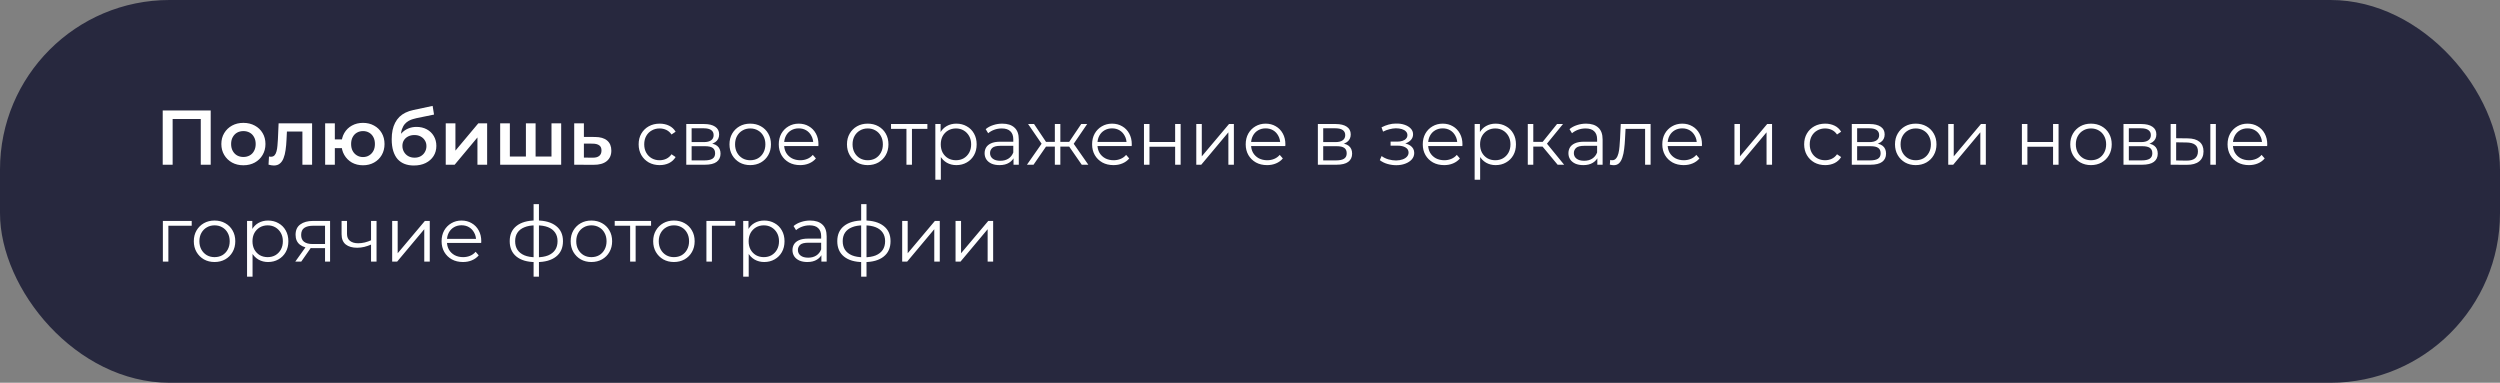 <?xml version="1.0" encoding="UTF-8"?> <svg xmlns="http://www.w3.org/2000/svg" width="516" height="79" viewBox="0 0 516 79" fill="none"><rect x="0" y="0" width="516" height="79" fill="#808080" stroke="none"/> <rect width="516" height="79" rx="35" fill="#27283E"></rect> <path d="M33.584 34V22.8H43.488V34H41.44V24.048L41.92 24.56H35.152L35.632 24.048V34H33.584ZM50.23 34.112C49.355 34.112 48.577 33.925 47.894 33.552C47.212 33.168 46.673 32.645 46.278 31.984C45.883 31.323 45.686 30.571 45.686 29.728C45.686 28.875 45.883 28.123 46.278 27.472C46.673 26.811 47.212 26.293 47.894 25.92C48.577 25.547 49.355 25.36 50.23 25.36C51.115 25.36 51.9 25.547 52.582 25.92C53.276 26.293 53.814 26.805 54.198 27.456C54.593 28.107 54.79 28.864 54.79 29.728C54.79 30.571 54.593 31.323 54.198 31.984C53.814 32.645 53.276 33.168 52.582 33.552C51.9 33.925 51.115 34.112 50.23 34.112ZM50.23 32.4C50.721 32.4 51.158 32.293 51.542 32.08C51.926 31.867 52.225 31.557 52.438 31.152C52.662 30.747 52.774 30.272 52.774 29.728C52.774 29.173 52.662 28.699 52.438 28.304C52.225 27.899 51.926 27.589 51.542 27.376C51.158 27.163 50.726 27.056 50.246 27.056C49.755 27.056 49.318 27.163 48.934 27.376C48.561 27.589 48.262 27.899 48.038 28.304C47.814 28.699 47.702 29.173 47.702 29.728C47.702 30.272 47.814 30.747 48.038 31.152C48.262 31.557 48.561 31.867 48.934 32.08C49.318 32.293 49.75 32.4 50.23 32.4ZM55.424 33.984L55.52 32.304C55.595 32.315 55.664 32.325 55.728 32.336C55.792 32.347 55.851 32.352 55.904 32.352C56.235 32.352 56.491 32.251 56.672 32.048C56.853 31.845 56.987 31.573 57.072 31.232C57.168 30.88 57.232 30.491 57.264 30.064C57.307 29.627 57.339 29.189 57.36 28.752L57.504 25.456H64.416V34H62.416V26.608L62.88 27.152H58.816L59.248 26.592L59.136 28.848C59.104 29.605 59.04 30.309 58.944 30.96C58.859 31.6 58.72 32.16 58.528 32.64C58.347 33.12 58.091 33.493 57.76 33.76C57.44 34.027 57.029 34.16 56.528 34.16C56.368 34.16 56.192 34.144 56 34.112C55.819 34.08 55.627 34.037 55.424 33.984ZM67.11 34V25.456H69.11V28.768H71.654V30.576H69.11V34H67.11ZM74.918 34.112C74.064 34.112 73.302 33.925 72.63 33.552C71.968 33.168 71.446 32.645 71.062 31.984C70.678 31.323 70.486 30.571 70.486 29.728C70.486 28.875 70.678 28.117 71.062 27.456C71.446 26.795 71.968 26.283 72.63 25.92C73.302 25.547 74.064 25.36 74.918 25.36C75.782 25.36 76.544 25.547 77.206 25.92C77.878 26.283 78.406 26.795 78.79 27.456C79.174 28.117 79.366 28.875 79.366 29.728C79.366 30.571 79.174 31.328 78.79 32C78.406 32.661 77.878 33.179 77.206 33.552C76.544 33.925 75.782 34.112 74.918 34.112ZM74.918 32.416C75.398 32.416 75.819 32.304 76.182 32.08C76.555 31.856 76.848 31.547 77.062 31.152C77.275 30.757 77.382 30.283 77.382 29.728C77.382 29.173 77.275 28.699 77.062 28.304C76.848 27.899 76.555 27.589 76.182 27.376C75.819 27.163 75.403 27.056 74.934 27.056C74.464 27.056 74.043 27.163 73.67 27.376C73.296 27.589 73.003 27.899 72.79 28.304C72.576 28.699 72.47 29.173 72.47 29.728C72.47 30.283 72.576 30.757 72.79 31.152C73.003 31.547 73.296 31.856 73.67 32.08C74.043 32.304 74.459 32.416 74.918 32.416ZM85.408 34.16C84.704 34.16 84.075 34.053 83.52 33.84C82.966 33.627 82.486 33.301 82.08 32.864C81.686 32.416 81.382 31.851 81.168 31.168C80.955 30.485 80.848 29.675 80.848 28.736C80.848 28.053 80.907 27.429 81.024 26.864C81.142 26.299 81.318 25.792 81.552 25.344C81.787 24.885 82.08 24.48 82.432 24.128C82.795 23.776 83.216 23.483 83.696 23.248C84.176 23.013 84.72 22.832 85.328 22.704L89.296 21.856L89.584 23.648L85.984 24.384C85.782 24.427 85.536 24.491 85.248 24.576C84.971 24.651 84.683 24.768 84.384 24.928C84.096 25.077 83.824 25.296 83.568 25.584C83.323 25.861 83.12 26.224 82.96 26.672C82.811 27.109 82.736 27.659 82.736 28.32C82.736 28.523 82.742 28.677 82.752 28.784C82.774 28.88 82.79 28.987 82.8 29.104C82.822 29.211 82.832 29.371 82.832 29.584L82.08 28.8C82.294 28.256 82.587 27.792 82.96 27.408C83.344 27.013 83.787 26.715 84.288 26.512C84.8 26.299 85.355 26.192 85.952 26.192C86.752 26.192 87.462 26.357 88.08 26.688C88.699 27.019 89.184 27.483 89.536 28.08C89.888 28.677 90.064 29.355 90.064 30.112C90.064 30.901 89.872 31.6 89.488 32.208C89.104 32.816 88.56 33.296 87.856 33.648C87.163 33.989 86.347 34.16 85.408 34.16ZM85.568 32.544C86.048 32.544 86.47 32.443 86.832 32.24C87.206 32.027 87.494 31.739 87.696 31.376C87.91 31.013 88.016 30.608 88.016 30.16C88.016 29.712 87.91 29.323 87.696 28.992C87.494 28.651 87.206 28.379 86.832 28.176C86.47 27.973 86.038 27.872 85.536 27.872C85.056 27.872 84.624 27.968 84.24 28.16C83.867 28.352 83.574 28.619 83.36 28.96C83.158 29.291 83.056 29.675 83.056 30.112C83.056 30.56 83.163 30.971 83.376 31.344C83.59 31.717 83.883 32.011 84.256 32.224C84.64 32.437 85.078 32.544 85.568 32.544ZM92 34V25.456H94V31.088L98.72 25.456H100.544V34H98.544V28.368L93.84 34H92ZM108.979 32.304L108.547 32.784V25.456H110.547V32.784L110.067 32.304H114.291L113.827 32.784V25.456H115.827V34H103.235V25.456H105.235V32.784L104.771 32.304H108.979ZM122.804 28.272C123.903 28.272 124.74 28.517 125.316 29.008C125.892 29.499 126.18 30.192 126.18 31.088C126.18 32.016 125.86 32.741 125.22 33.264C124.58 33.776 123.679 34.027 122.516 34.016L118.516 34V25.456H120.516V28.256L122.804 28.272ZM122.34 32.544C122.927 32.555 123.375 32.432 123.684 32.176C123.993 31.92 124.148 31.547 124.148 31.056C124.148 30.565 123.993 30.213 123.684 30C123.385 29.776 122.937 29.659 122.34 29.648L120.516 29.632V32.528L122.34 32.544ZM136.152 34.08C135.32 34.08 134.573 33.899 133.912 33.536C133.261 33.163 132.749 32.656 132.376 32.016C132.002 31.365 131.816 30.624 131.816 29.792C131.816 28.949 132.002 28.208 132.376 27.568C132.749 26.928 133.261 26.427 133.912 26.064C134.573 25.701 135.32 25.52 136.152 25.52C136.866 25.52 137.512 25.659 138.088 25.936C138.664 26.213 139.117 26.629 139.448 27.184L138.6 27.76C138.312 27.333 137.954 27.019 137.528 26.816C137.101 26.613 136.637 26.512 136.136 26.512C135.538 26.512 135 26.651 134.52 26.928C134.04 27.195 133.661 27.573 133.384 28.064C133.106 28.555 132.968 29.131 132.968 29.792C132.968 30.453 133.106 31.029 133.384 31.52C133.661 32.011 134.04 32.395 134.52 32.672C135 32.939 135.538 33.072 136.136 33.072C136.637 33.072 137.101 32.971 137.528 32.768C137.954 32.565 138.312 32.256 138.6 31.84L139.448 32.416C139.117 32.96 138.664 33.376 138.088 33.664C137.512 33.941 136.866 34.08 136.152 34.08ZM141.647 34V25.6H145.359C146.309 25.6 147.055 25.781 147.599 26.144C148.154 26.507 148.431 27.04 148.431 27.744C148.431 28.427 148.17 28.955 147.647 29.328C147.125 29.691 146.437 29.872 145.583 29.872L145.807 29.536C146.81 29.536 147.546 29.723 148.015 30.096C148.485 30.469 148.719 31.008 148.719 31.712C148.719 32.437 148.453 33.003 147.919 33.408C147.397 33.803 146.581 34 145.471 34H141.647ZM142.751 33.104H145.423C146.138 33.104 146.677 32.992 147.039 32.768C147.413 32.533 147.599 32.16 147.599 31.648C147.599 31.136 147.434 30.763 147.103 30.528C146.773 30.293 146.25 30.176 145.535 30.176H142.751V33.104ZM142.751 29.328H145.279C145.93 29.328 146.426 29.205 146.767 28.96C147.119 28.715 147.295 28.357 147.295 27.888C147.295 27.419 147.119 27.067 146.767 26.832C146.426 26.597 145.93 26.48 145.279 26.48H142.751V29.328ZM154.838 34.08C154.027 34.08 153.296 33.899 152.646 33.536C152.006 33.163 151.499 32.656 151.126 32.016C150.752 31.365 150.566 30.624 150.566 29.792C150.566 28.949 150.752 28.208 151.126 27.568C151.499 26.928 152.006 26.427 152.646 26.064C153.286 25.701 154.016 25.52 154.838 25.52C155.67 25.52 156.406 25.701 157.046 26.064C157.696 26.427 158.203 26.928 158.566 27.568C158.939 28.208 159.126 28.949 159.126 29.792C159.126 30.624 158.939 31.365 158.566 32.016C158.203 32.656 157.696 33.163 157.046 33.536C156.395 33.899 155.659 34.08 154.838 34.08ZM154.838 33.072C155.446 33.072 155.984 32.939 156.454 32.672C156.923 32.395 157.291 32.011 157.558 31.52C157.835 31.019 157.974 30.443 157.974 29.792C157.974 29.131 157.835 28.555 157.558 28.064C157.291 27.573 156.923 27.195 156.454 26.928C155.984 26.651 155.451 26.512 154.854 26.512C154.256 26.512 153.723 26.651 153.254 26.928C152.784 27.195 152.411 27.573 152.134 28.064C151.856 28.555 151.718 29.131 151.718 29.792C151.718 30.443 151.856 31.019 152.134 31.52C152.411 32.011 152.784 32.395 153.254 32.672C153.723 32.939 154.251 33.072 154.838 33.072ZM165.154 34.08C164.279 34.08 163.511 33.899 162.85 33.536C162.188 33.163 161.671 32.656 161.298 32.016C160.924 31.365 160.738 30.624 160.738 29.792C160.738 28.96 160.914 28.224 161.266 27.584C161.628 26.944 162.119 26.443 162.738 26.08C163.367 25.707 164.071 25.52 164.85 25.52C165.639 25.52 166.338 25.701 166.946 26.064C167.564 26.416 168.05 26.917 168.402 27.568C168.754 28.208 168.93 28.949 168.93 29.792C168.93 29.845 168.924 29.904 168.914 29.968C168.914 30.021 168.914 30.08 168.914 30.144H161.602V29.296H168.306L167.858 29.632C167.858 29.024 167.724 28.485 167.458 28.016C167.202 27.536 166.85 27.163 166.402 26.896C165.954 26.629 165.436 26.496 164.85 26.496C164.274 26.496 163.756 26.629 163.298 26.896C162.839 27.163 162.482 27.536 162.226 28.016C161.97 28.496 161.842 29.045 161.842 29.664V29.84C161.842 30.48 161.98 31.045 162.258 31.536C162.546 32.016 162.94 32.395 163.442 32.672C163.954 32.939 164.535 33.072 165.186 33.072C165.698 33.072 166.172 32.981 166.61 32.8C167.058 32.619 167.442 32.341 167.762 31.968L168.402 32.704C168.028 33.152 167.559 33.493 166.994 33.728C166.439 33.963 165.826 34.08 165.154 34.08ZM179.088 34.08C178.277 34.08 177.546 33.899 176.896 33.536C176.256 33.163 175.749 32.656 175.376 32.016C175.002 31.365 174.816 30.624 174.816 29.792C174.816 28.949 175.002 28.208 175.376 27.568C175.749 26.928 176.256 26.427 176.896 26.064C177.536 25.701 178.266 25.52 179.088 25.52C179.92 25.52 180.656 25.701 181.296 26.064C181.946 26.427 182.453 26.928 182.816 27.568C183.189 28.208 183.376 28.949 183.376 29.792C183.376 30.624 183.189 31.365 182.816 32.016C182.453 32.656 181.946 33.163 181.296 33.536C180.645 33.899 179.909 34.08 179.088 34.08ZM179.088 33.072C179.696 33.072 180.234 32.939 180.704 32.672C181.173 32.395 181.541 32.011 181.808 31.52C182.085 31.019 182.224 30.443 182.224 29.792C182.224 29.131 182.085 28.555 181.808 28.064C181.541 27.573 181.173 27.195 180.704 26.928C180.234 26.651 179.701 26.512 179.104 26.512C178.506 26.512 177.973 26.651 177.504 26.928C177.034 27.195 176.661 27.573 176.384 28.064C176.106 28.555 175.968 29.131 175.968 29.792C175.968 30.443 176.106 31.019 176.384 31.52C176.661 32.011 177.034 32.395 177.504 32.672C177.973 32.939 178.501 33.072 179.088 33.072ZM187.091 34V26.288L187.379 26.592H183.907V25.6H191.411V26.592H187.939L188.227 26.288V34H187.091ZM197.39 34.08C196.664 34.08 196.008 33.915 195.422 33.584C194.835 33.243 194.366 32.757 194.014 32.128C193.672 31.488 193.502 30.709 193.502 29.792C193.502 28.875 193.672 28.101 194.014 27.472C194.355 26.832 194.819 26.347 195.406 26.016C195.992 25.685 196.654 25.52 197.39 25.52C198.19 25.52 198.904 25.701 199.534 26.064C200.174 26.416 200.675 26.917 201.038 27.568C201.4 28.208 201.582 28.949 201.582 29.792C201.582 30.645 201.4 31.392 201.038 32.032C200.675 32.672 200.174 33.173 199.534 33.536C198.904 33.899 198.19 34.08 197.39 34.08ZM193.054 37.104V25.6H194.142V28.128L194.03 29.808L194.19 31.504V37.104H193.054ZM197.31 33.072C197.907 33.072 198.44 32.939 198.91 32.672C199.379 32.395 199.752 32.011 200.03 31.52C200.307 31.019 200.446 30.443 200.446 29.792C200.446 29.141 200.307 28.571 200.03 28.08C199.752 27.589 199.379 27.205 198.91 26.928C198.44 26.651 197.907 26.512 197.31 26.512C196.712 26.512 196.174 26.651 195.694 26.928C195.224 27.205 194.851 27.589 194.574 28.08C194.307 28.571 194.174 29.141 194.174 29.792C194.174 30.443 194.307 31.019 194.574 31.52C194.851 32.011 195.224 32.395 195.694 32.672C196.174 32.939 196.712 33.072 197.31 33.072ZM209.191 34V32.144L209.143 31.84V28.736C209.143 28.021 208.941 27.472 208.535 27.088C208.141 26.704 207.549 26.512 206.759 26.512C206.215 26.512 205.698 26.603 205.207 26.784C204.717 26.965 204.301 27.205 203.959 27.504L203.447 26.656C203.874 26.293 204.386 26.016 204.983 25.824C205.581 25.621 206.21 25.52 206.871 25.52C207.959 25.52 208.797 25.792 209.383 26.336C209.981 26.869 210.279 27.685 210.279 28.784V34H209.191ZM206.295 34.08C205.666 34.08 205.117 33.979 204.647 33.776C204.189 33.563 203.837 33.275 203.591 32.912C203.346 32.539 203.223 32.112 203.223 31.632C203.223 31.195 203.325 30.8 203.527 30.448C203.741 30.085 204.082 29.797 204.551 29.584C205.031 29.36 205.671 29.248 206.471 29.248H209.367V30.096H206.503C205.693 30.096 205.127 30.24 204.807 30.528C204.498 30.816 204.343 31.173 204.343 31.6C204.343 32.08 204.53 32.464 204.903 32.752C205.277 33.04 205.799 33.184 206.471 33.184C207.111 33.184 207.661 33.04 208.119 32.752C208.589 32.453 208.93 32.027 209.143 31.472L209.399 32.256C209.186 32.811 208.813 33.253 208.279 33.584C207.757 33.915 207.095 34.08 206.295 34.08ZM223.272 34L220.392 29.84L221.336 29.28L224.632 34H223.272ZM218.504 30.256V29.28H221.16V30.256H218.504ZM221.448 29.92L220.36 29.76L223.16 25.6H224.392L221.448 29.92ZM213.32 34H211.96L215.256 29.28L216.184 29.84L213.32 34ZM218.856 34H217.72V25.6H218.856V34ZM218.072 30.256H215.432V29.28H218.072V30.256ZM215.16 29.92L212.2 25.6H213.432L216.216 29.76L215.16 29.92ZM229.825 34.08C228.951 34.08 228.183 33.899 227.521 33.536C226.86 33.163 226.343 32.656 225.969 32.016C225.596 31.365 225.409 30.624 225.409 29.792C225.409 28.96 225.585 28.224 225.937 27.584C226.3 26.944 226.791 26.443 227.409 26.08C228.039 25.707 228.743 25.52 229.521 25.52C230.311 25.52 231.009 25.701 231.617 26.064C232.236 26.416 232.721 26.917 233.073 27.568C233.425 28.208 233.601 28.949 233.601 29.792C233.601 29.845 233.596 29.904 233.585 29.968C233.585 30.021 233.585 30.08 233.585 30.144H226.273V29.296H232.977L232.529 29.632C232.529 29.024 232.396 28.485 232.129 28.016C231.873 27.536 231.521 27.163 231.073 26.896C230.625 26.629 230.108 26.496 229.521 26.496C228.945 26.496 228.428 26.629 227.969 26.896C227.511 27.163 227.153 27.536 226.897 28.016C226.641 28.496 226.513 29.045 226.513 29.664V29.84C226.513 30.48 226.652 31.045 226.929 31.536C227.217 32.016 227.612 32.395 228.113 32.672C228.625 32.939 229.207 33.072 229.857 33.072C230.369 33.072 230.844 32.981 231.281 32.8C231.729 32.619 232.113 32.341 232.433 31.968L233.073 32.704C232.7 33.152 232.231 33.493 231.665 33.728C231.111 33.963 230.497 34.08 229.825 34.08ZM236.116 34V25.6H237.252V29.312H242.548V25.6H243.684V34H242.548V30.288H237.252V34H236.116ZM246.913 34V25.6H248.049V32.272L253.665 25.6H254.673V34H253.537V27.312L247.937 34H246.913ZM261.529 34.08C260.654 34.08 259.886 33.899 259.225 33.536C258.563 33.163 258.046 32.656 257.673 32.016C257.299 31.365 257.113 30.624 257.113 29.792C257.113 28.96 257.289 28.224 257.641 27.584C258.003 26.944 258.494 26.443 259.113 26.08C259.742 25.707 260.446 25.52 261.225 25.52C262.014 25.52 262.713 25.701 263.321 26.064C263.939 26.416 264.425 26.917 264.777 27.568C265.129 28.208 265.305 28.949 265.305 29.792C265.305 29.845 265.299 29.904 265.289 29.968C265.289 30.021 265.289 30.08 265.289 30.144H257.977V29.296H264.681L264.233 29.632C264.233 29.024 264.099 28.485 263.833 28.016C263.577 27.536 263.225 27.163 262.777 26.896C262.329 26.629 261.811 26.496 261.225 26.496C260.649 26.496 260.131 26.629 259.673 26.896C259.214 27.163 258.857 27.536 258.601 28.016C258.345 28.496 258.217 29.045 258.217 29.664V29.84C258.217 30.48 258.355 31.045 258.633 31.536C258.921 32.016 259.315 32.395 259.817 32.672C260.329 32.939 260.91 33.072 261.561 33.072C262.073 33.072 262.547 32.981 262.985 32.8C263.433 32.619 263.817 32.341 264.137 31.968L264.777 32.704C264.403 33.152 263.934 33.493 263.369 33.728C262.814 33.963 262.201 34.08 261.529 34.08ZM272.007 34V25.6H275.719C276.668 25.6 277.415 25.781 277.959 26.144C278.513 26.507 278.791 27.04 278.791 27.744C278.791 28.427 278.529 28.955 278.007 29.328C277.484 29.691 276.796 29.872 275.943 29.872L276.167 29.536C277.169 29.536 277.905 29.723 278.375 30.096C278.844 30.469 279.079 31.008 279.079 31.712C279.079 32.437 278.812 33.003 278.279 33.408C277.756 33.803 276.94 34 275.831 34H272.007ZM273.111 33.104H275.783C276.497 33.104 277.036 32.992 277.399 32.768C277.772 32.533 277.959 32.16 277.959 31.648C277.959 31.136 277.793 30.763 277.463 30.528C277.132 30.293 276.609 30.176 275.895 30.176H273.111V33.104ZM273.111 29.328H275.639C276.289 29.328 276.785 29.205 277.127 28.96C277.479 28.715 277.655 28.357 277.655 27.888C277.655 27.419 277.479 27.067 277.127 26.832C276.785 26.597 276.289 26.48 275.639 26.48H273.111V29.328ZM288.185 34.096C288.878 34.096 289.502 33.989 290.057 33.776C290.622 33.563 291.07 33.269 291.401 32.896C291.731 32.512 291.897 32.069 291.897 31.568C291.897 30.928 291.625 30.421 291.081 30.048C290.547 29.675 289.801 29.488 288.841 29.488L288.793 29.792C289.337 29.792 289.822 29.707 290.249 29.536C290.675 29.365 291.017 29.125 291.273 28.816C291.529 28.507 291.657 28.144 291.657 27.728C291.657 27.259 291.497 26.859 291.177 26.528C290.857 26.187 290.425 25.925 289.881 25.744C289.347 25.563 288.745 25.483 288.073 25.504C287.582 25.504 287.091 25.573 286.601 25.712C286.121 25.84 285.635 26.032 285.145 26.288L285.465 27.168C285.902 26.944 286.345 26.779 286.793 26.672C287.241 26.555 287.673 26.491 288.089 26.48C288.547 26.48 288.958 26.533 289.321 26.64C289.683 26.747 289.966 26.907 290.169 27.12C290.382 27.333 290.489 27.589 290.489 27.888C290.489 28.165 290.398 28.405 290.217 28.608C290.046 28.811 289.801 28.965 289.481 29.072C289.161 29.179 288.793 29.232 288.377 29.232H287.017V30.064H288.457C289.161 30.064 289.715 30.192 290.121 30.448C290.526 30.693 290.729 31.04 290.729 31.488C290.729 31.797 290.622 32.075 290.409 32.32C290.195 32.565 289.897 32.757 289.513 32.896C289.129 33.035 288.675 33.109 288.153 33.12C287.63 33.12 287.102 33.045 286.569 32.896C286.035 32.736 285.566 32.507 285.161 32.208L284.793 33.056C285.251 33.408 285.779 33.669 286.377 33.84C286.974 34.011 287.577 34.096 288.185 34.096ZM298.075 34.08C297.201 34.08 296.433 33.899 295.771 33.536C295.11 33.163 294.593 32.656 294.219 32.016C293.846 31.365 293.659 30.624 293.659 29.792C293.659 28.96 293.835 28.224 294.187 27.584C294.55 26.944 295.041 26.443 295.659 26.08C296.289 25.707 296.993 25.52 297.771 25.52C298.561 25.52 299.259 25.701 299.867 26.064C300.486 26.416 300.971 26.917 301.323 27.568C301.675 28.208 301.851 28.949 301.851 29.792C301.851 29.845 301.846 29.904 301.835 29.968C301.835 30.021 301.835 30.08 301.835 30.144H294.523V29.296H301.227L300.779 29.632C300.779 29.024 300.646 28.485 300.379 28.016C300.123 27.536 299.771 27.163 299.323 26.896C298.875 26.629 298.358 26.496 297.771 26.496C297.195 26.496 296.678 26.629 296.219 26.896C295.761 27.163 295.403 27.536 295.147 28.016C294.891 28.496 294.763 29.045 294.763 29.664V29.84C294.763 30.48 294.902 31.045 295.179 31.536C295.467 32.016 295.862 32.395 296.363 32.672C296.875 32.939 297.457 33.072 298.107 33.072C298.619 33.072 299.094 32.981 299.531 32.8C299.979 32.619 300.363 32.341 300.683 31.968L301.323 32.704C300.95 33.152 300.481 33.493 299.915 33.728C299.361 33.963 298.747 34.08 298.075 34.08ZM308.702 34.08C307.977 34.08 307.321 33.915 306.734 33.584C306.147 33.243 305.678 32.757 305.326 32.128C304.985 31.488 304.814 30.709 304.814 29.792C304.814 28.875 304.985 28.101 305.326 27.472C305.667 26.832 306.131 26.347 306.718 26.016C307.305 25.685 307.966 25.52 308.702 25.52C309.502 25.52 310.217 25.701 310.846 26.064C311.486 26.416 311.987 26.917 312.35 27.568C312.713 28.208 312.894 28.949 312.894 29.792C312.894 30.645 312.713 31.392 312.35 32.032C311.987 32.672 311.486 33.173 310.846 33.536C310.217 33.899 309.502 34.08 308.702 34.08ZM304.366 37.104V25.6H305.454V28.128L305.342 29.808L305.502 31.504V37.104H304.366ZM308.622 33.072C309.219 33.072 309.753 32.939 310.222 32.672C310.691 32.395 311.065 32.011 311.342 31.52C311.619 31.019 311.758 30.443 311.758 29.792C311.758 29.141 311.619 28.571 311.342 28.08C311.065 27.589 310.691 27.205 310.222 26.928C309.753 26.651 309.219 26.512 308.622 26.512C308.025 26.512 307.486 26.651 307.006 26.928C306.537 27.205 306.163 27.589 305.886 28.08C305.619 28.571 305.486 29.141 305.486 29.792C305.486 30.443 305.619 31.019 305.886 31.52C306.163 32.011 306.537 32.395 307.006 32.672C307.486 32.939 308.025 33.072 308.622 33.072ZM321.495 34L318.039 29.84L318.983 29.28L322.839 34H321.495ZM315.335 34V25.6H316.471V34H315.335ZM316.119 30.256V29.28H318.823V30.256H316.119ZM319.079 29.92L318.023 29.76L321.367 25.6H322.599L319.079 29.92ZM329.691 34V32.144L329.643 31.84V28.736C329.643 28.021 329.441 27.472 329.035 27.088C328.641 26.704 328.049 26.512 327.259 26.512C326.715 26.512 326.198 26.603 325.707 26.784C325.217 26.965 324.801 27.205 324.459 27.504L323.947 26.656C324.374 26.293 324.886 26.016 325.483 25.824C326.081 25.621 326.71 25.52 327.371 25.52C328.459 25.52 329.297 25.792 329.883 26.336C330.481 26.869 330.779 27.685 330.779 28.784V34H329.691ZM326.795 34.08C326.166 34.08 325.617 33.979 325.147 33.776C324.689 33.563 324.337 33.275 324.091 32.912C323.846 32.539 323.723 32.112 323.723 31.632C323.723 31.195 323.825 30.8 324.027 30.448C324.241 30.085 324.582 29.797 325.051 29.584C325.531 29.36 326.171 29.248 326.971 29.248H329.867V30.096H327.003C326.193 30.096 325.627 30.24 325.307 30.528C324.998 30.816 324.843 31.173 324.843 31.6C324.843 32.08 325.03 32.464 325.403 32.752C325.777 33.04 326.299 33.184 326.971 33.184C327.611 33.184 328.161 33.04 328.619 32.752C329.089 32.453 329.43 32.027 329.643 31.472L329.899 32.256C329.686 32.811 329.313 33.253 328.779 33.584C328.257 33.915 327.595 34.08 326.795 34.08ZM332.268 33.984L332.348 33.008C332.422 33.019 332.492 33.035 332.556 33.056C332.63 33.067 332.694 33.072 332.748 33.072C333.089 33.072 333.361 32.944 333.564 32.688C333.777 32.432 333.937 32.091 334.044 31.664C334.15 31.237 334.225 30.757 334.268 30.224C334.31 29.68 334.348 29.136 334.38 28.592L334.524 25.6H340.684V34H339.548V26.256L339.836 26.592H335.26L335.532 26.24L335.404 28.672C335.372 29.397 335.313 30.091 335.228 30.752C335.153 31.413 335.03 31.995 334.86 32.496C334.7 32.997 334.476 33.392 334.188 33.68C333.9 33.957 333.532 34.096 333.084 34.096C332.956 34.096 332.822 34.085 332.684 34.064C332.556 34.043 332.417 34.016 332.268 33.984ZM347.513 34.08C346.638 34.08 345.87 33.899 345.209 33.536C344.548 33.163 344.03 32.656 343.657 32.016C343.284 31.365 343.097 30.624 343.097 29.792C343.097 28.96 343.273 28.224 343.625 27.584C343.988 26.944 344.478 26.443 345.097 26.08C345.726 25.707 346.43 25.52 347.209 25.52C347.998 25.52 348.697 25.701 349.305 26.064C349.924 26.416 350.409 26.917 350.761 27.568C351.113 28.208 351.289 28.949 351.289 29.792C351.289 29.845 351.284 29.904 351.273 29.968C351.273 30.021 351.273 30.08 351.273 30.144H343.961V29.296H350.665L350.217 29.632C350.217 29.024 350.084 28.485 349.817 28.016C349.561 27.536 349.209 27.163 348.761 26.896C348.313 26.629 347.796 26.496 347.209 26.496C346.633 26.496 346.116 26.629 345.657 26.896C345.198 27.163 344.841 27.536 344.585 28.016C344.329 28.496 344.201 29.045 344.201 29.664V29.84C344.201 30.48 344.34 31.045 344.617 31.536C344.905 32.016 345.3 32.395 345.801 32.672C346.313 32.939 346.894 33.072 347.545 33.072C348.057 33.072 348.532 32.981 348.969 32.8C349.417 32.619 349.801 32.341 350.121 31.968L350.761 32.704C350.388 33.152 349.918 33.493 349.353 33.728C348.798 33.963 348.185 34.08 347.513 34.08ZM357.991 34V25.6H359.127V32.272L364.743 25.6H365.751V34H364.615V27.312L359.015 34H357.991ZM376.714 34.08C375.882 34.08 375.135 33.899 374.474 33.536C373.823 33.163 373.311 32.656 372.938 32.016C372.565 31.365 372.378 30.624 372.378 29.792C372.378 28.949 372.565 28.208 372.938 27.568C373.311 26.928 373.823 26.427 374.474 26.064C375.135 25.701 375.882 25.52 376.714 25.52C377.429 25.52 378.074 25.659 378.65 25.936C379.226 26.213 379.679 26.629 380.01 27.184L379.162 27.76C378.874 27.333 378.517 27.019 378.09 26.816C377.663 26.613 377.199 26.512 376.698 26.512C376.101 26.512 375.562 26.651 375.082 26.928C374.602 27.195 374.223 27.573 373.946 28.064C373.669 28.555 373.53 29.131 373.53 29.792C373.53 30.453 373.669 31.029 373.946 31.52C374.223 32.011 374.602 32.395 375.082 32.672C375.562 32.939 376.101 33.072 376.698 33.072C377.199 33.072 377.663 32.971 378.09 32.768C378.517 32.565 378.874 32.256 379.162 31.84L380.01 32.416C379.679 32.96 379.226 33.376 378.65 33.664C378.074 33.941 377.429 34.08 376.714 34.08ZM382.21 34V25.6H385.922C386.871 25.6 387.618 25.781 388.162 26.144C388.716 26.507 388.994 27.04 388.994 27.744C388.994 28.427 388.732 28.955 388.21 29.328C387.687 29.691 386.999 29.872 386.146 29.872L386.37 29.536C387.372 29.536 388.108 29.723 388.578 30.096C389.047 30.469 389.282 31.008 389.282 31.712C389.282 32.437 389.015 33.003 388.482 33.408C387.959 33.803 387.143 34 386.034 34H382.21ZM383.314 33.104H385.986C386.7 33.104 387.239 32.992 387.602 32.768C387.975 32.533 388.162 32.16 388.162 31.648C388.162 31.136 387.996 30.763 387.666 30.528C387.335 30.293 386.812 30.176 386.098 30.176H383.314V33.104ZM383.314 29.328H385.842C386.492 29.328 386.988 29.205 387.33 28.96C387.682 28.715 387.858 28.357 387.858 27.888C387.858 27.419 387.682 27.067 387.33 26.832C386.988 26.597 386.492 26.48 385.842 26.48H383.314V29.328ZM395.4 34.08C394.589 34.08 393.859 33.899 393.208 33.536C392.568 33.163 392.061 32.656 391.688 32.016C391.315 31.365 391.128 30.624 391.128 29.792C391.128 28.949 391.315 28.208 391.688 27.568C392.061 26.928 392.568 26.427 393.208 26.064C393.848 25.701 394.579 25.52 395.4 25.52C396.232 25.52 396.968 25.701 397.608 26.064C398.259 26.427 398.765 26.928 399.128 27.568C399.501 28.208 399.688 28.949 399.688 29.792C399.688 30.624 399.501 31.365 399.128 32.016C398.765 32.656 398.259 33.163 397.608 33.536C396.957 33.899 396.221 34.08 395.4 34.08ZM395.4 33.072C396.008 33.072 396.547 32.939 397.016 32.672C397.485 32.395 397.853 32.011 398.12 31.52C398.397 31.019 398.536 30.443 398.536 29.792C398.536 29.131 398.397 28.555 398.12 28.064C397.853 27.573 397.485 27.195 397.016 26.928C396.547 26.651 396.013 26.512 395.416 26.512C394.819 26.512 394.285 26.651 393.816 26.928C393.347 27.195 392.973 27.573 392.696 28.064C392.419 28.555 392.28 29.131 392.28 29.792C392.28 30.443 392.419 31.019 392.696 31.52C392.973 32.011 393.347 32.395 393.816 32.672C394.285 32.939 394.813 33.072 395.4 33.072ZM402.116 34V25.6H403.252V32.272L408.868 25.6H409.876V34H408.74V27.312L403.14 34H402.116ZM417.319 34V25.6H418.455V29.312H423.751V25.6H424.887V34H423.751V30.288H418.455V34H417.319ZM431.572 34.08C430.761 34.08 430.031 33.899 429.38 33.536C428.74 33.163 428.233 32.656 427.86 32.016C427.487 31.365 427.3 30.624 427.3 29.792C427.3 28.949 427.487 28.208 427.86 27.568C428.233 26.928 428.74 26.427 429.38 26.064C430.02 25.701 430.751 25.52 431.572 25.52C432.404 25.52 433.14 25.701 433.78 26.064C434.431 26.427 434.937 26.928 435.3 27.568C435.673 28.208 435.86 28.949 435.86 29.792C435.86 30.624 435.673 31.365 435.3 32.016C434.937 32.656 434.431 33.163 433.78 33.536C433.129 33.899 432.393 34.08 431.572 34.08ZM431.572 33.072C432.18 33.072 432.719 32.939 433.188 32.672C433.657 32.395 434.025 32.011 434.292 31.52C434.569 31.019 434.708 30.443 434.708 29.792C434.708 29.131 434.569 28.555 434.292 28.064C434.025 27.573 433.657 27.195 433.188 26.928C432.719 26.651 432.185 26.512 431.588 26.512C430.991 26.512 430.457 26.651 429.988 26.928C429.519 27.195 429.145 27.573 428.868 28.064C428.591 28.555 428.452 29.131 428.452 29.792C428.452 30.443 428.591 31.019 428.868 31.52C429.145 32.011 429.519 32.395 429.988 32.672C430.457 32.939 430.985 33.072 431.572 33.072ZM438.288 34V25.6H442C442.949 25.6 443.696 25.781 444.24 26.144C444.795 26.507 445.072 27.04 445.072 27.744C445.072 28.427 444.811 28.955 444.288 29.328C443.765 29.691 443.077 29.872 442.224 29.872L442.448 29.536C443.451 29.536 444.187 29.723 444.656 30.096C445.125 30.469 445.36 31.008 445.36 31.712C445.36 32.437 445.093 33.003 444.56 33.408C444.037 33.803 443.221 34 442.112 34H438.288ZM439.392 33.104H442.064C442.779 33.104 443.317 32.992 443.68 32.768C444.053 32.533 444.24 32.16 444.24 31.648C444.24 31.136 444.075 30.763 443.744 30.528C443.413 30.293 442.891 30.176 442.176 30.176H439.392V33.104ZM439.392 29.328H441.92C442.571 29.328 443.067 29.205 443.408 28.96C443.76 28.715 443.936 28.357 443.936 27.888C443.936 27.419 443.76 27.067 443.408 26.832C443.067 26.597 442.571 26.48 441.92 26.48H439.392V29.328ZM456.214 34V25.6H457.35V34H456.214ZM451.558 28.56C452.614 28.571 453.42 28.805 453.974 29.264C454.529 29.723 454.806 30.384 454.806 31.248C454.806 32.144 454.508 32.832 453.91 33.312C453.313 33.792 452.46 34.027 451.35 34.016L448.022 34V25.6H449.158V28.528L451.558 28.56ZM451.27 33.152C452.06 33.163 452.652 33.008 453.046 32.688C453.452 32.357 453.654 31.877 453.654 31.248C453.654 30.619 453.457 30.16 453.062 29.872C452.668 29.573 452.07 29.419 451.27 29.408L449.158 29.376V33.12L451.27 33.152ZM464.185 34.08C463.31 34.08 462.542 33.899 461.881 33.536C461.219 33.163 460.702 32.656 460.329 32.016C459.955 31.365 459.769 30.624 459.769 29.792C459.769 28.96 459.945 28.224 460.297 27.584C460.659 26.944 461.15 26.443 461.769 26.08C462.398 25.707 463.102 25.52 463.881 25.52C464.67 25.52 465.369 25.701 465.977 26.064C466.595 26.416 467.081 26.917 467.433 27.568C467.785 28.208 467.961 28.949 467.961 29.792C467.961 29.845 467.955 29.904 467.945 29.968C467.945 30.021 467.945 30.08 467.945 30.144H460.633V29.296H467.337L466.889 29.632C466.889 29.024 466.755 28.485 466.489 28.016C466.233 27.536 465.881 27.163 465.433 26.896C464.985 26.629 464.467 26.496 463.881 26.496C463.305 26.496 462.787 26.629 462.329 26.896C461.87 27.163 461.513 27.536 461.257 28.016C461.001 28.496 460.873 29.045 460.873 29.664V29.84C460.873 30.48 461.011 31.045 461.289 31.536C461.577 32.016 461.971 32.395 462.473 32.672C462.985 32.939 463.566 33.072 464.217 33.072C464.729 33.072 465.203 32.981 465.641 32.8C466.089 32.619 466.473 32.341 466.793 31.968L467.433 32.704C467.059 33.152 466.59 33.493 466.025 33.728C465.47 33.963 464.857 34.08 464.185 34.08ZM33.616 54V45.6H39.568V46.592H34.464L34.752 46.304V54H33.616ZM44.275 54.08C43.465 54.08 42.734 53.899 42.083 53.536C41.443 53.163 40.937 52.656 40.563 52.016C40.19 51.365 40.003 50.624 40.003 49.792C40.003 48.949 40.19 48.208 40.563 47.568C40.937 46.928 41.443 46.427 42.083 46.064C42.723 45.701 43.454 45.52 44.275 45.52C45.107 45.52 45.843 45.701 46.483 46.064C47.134 46.427 47.641 46.928 48.003 47.568C48.377 48.208 48.563 48.949 48.563 49.792C48.563 50.624 48.377 51.365 48.003 52.016C47.641 52.656 47.134 53.163 46.483 53.536C45.833 53.899 45.096 54.08 44.275 54.08ZM44.275 53.072C44.883 53.072 45.422 52.939 45.891 52.672C46.361 52.395 46.728 52.011 46.995 51.52C47.273 51.019 47.411 50.443 47.411 49.792C47.411 49.131 47.273 48.555 46.995 48.064C46.728 47.573 46.361 47.195 45.891 46.928C45.422 46.651 44.889 46.512 44.291 46.512C43.694 46.512 43.16 46.651 42.691 46.928C42.222 47.195 41.849 47.573 41.571 48.064C41.294 48.555 41.155 49.131 41.155 49.792C41.155 50.443 41.294 51.019 41.571 51.52C41.849 52.011 42.222 52.395 42.691 52.672C43.16 52.939 43.688 53.072 44.275 53.072ZM55.327 54.08C54.602 54.08 53.946 53.915 53.359 53.584C52.772 53.243 52.303 52.757 51.951 52.128C51.61 51.488 51.439 50.709 51.439 49.792C51.439 48.875 51.61 48.101 51.951 47.472C52.292 46.832 52.756 46.347 53.343 46.016C53.93 45.685 54.591 45.52 55.327 45.52C56.127 45.52 56.842 45.701 57.471 46.064C58.111 46.416 58.612 46.917 58.975 47.568C59.338 48.208 59.519 48.949 59.519 49.792C59.519 50.645 59.338 51.392 58.975 52.032C58.612 52.672 58.111 53.173 57.471 53.536C56.842 53.899 56.127 54.08 55.327 54.08ZM50.991 57.104V45.6H52.079V48.128L51.967 49.808L52.127 51.504V57.104H50.991ZM55.247 53.072C55.844 53.072 56.378 52.939 56.847 52.672C57.316 52.395 57.69 52.011 57.967 51.52C58.244 51.019 58.383 50.443 58.383 49.792C58.383 49.141 58.244 48.571 57.967 48.08C57.69 47.589 57.316 47.205 56.847 46.928C56.378 46.651 55.844 46.512 55.247 46.512C54.65 46.512 54.111 46.651 53.631 46.928C53.162 47.205 52.788 47.589 52.511 48.08C52.244 48.571 52.111 49.141 52.111 49.792C52.111 50.443 52.244 51.019 52.511 51.52C52.788 52.011 53.162 52.395 53.631 52.672C54.111 52.939 54.65 53.072 55.247 53.072ZM67.087 54V50.976L67.295 51.216H64.447C63.37 51.216 62.527 50.981 61.919 50.512C61.311 50.043 61.007 49.36 61.007 48.464C61.007 47.504 61.332 46.789 61.983 46.32C62.633 45.84 63.503 45.6 64.591 45.6H68.127V54H67.087ZM60.943 54L63.247 50.768H64.431L62.175 54H60.943ZM67.087 50.64V46.256L67.295 46.592H64.623C63.844 46.592 63.236 46.741 62.799 47.04C62.372 47.339 62.159 47.824 62.159 48.496C62.159 49.744 62.953 50.368 64.543 50.368H67.295L67.087 50.64ZM76.678 50.448C76.187 50.661 75.691 50.832 75.19 50.96C74.699 51.077 74.209 51.136 73.718 51.136C72.726 51.136 71.942 50.912 71.366 50.464C70.79 50.005 70.502 49.301 70.502 48.352V45.6H71.622V48.288C71.622 48.928 71.83 49.408 72.246 49.728C72.662 50.048 73.222 50.208 73.926 50.208C74.353 50.208 74.801 50.155 75.27 50.048C75.739 49.931 76.214 49.765 76.694 49.552L76.678 50.448ZM76.582 54V45.6H77.718V54H76.582ZM80.944 54V45.6H82.08V52.272L87.696 45.6H88.704V54H87.568V47.312L81.968 54H80.944ZM95.56 54.08C94.685 54.08 93.917 53.899 93.256 53.536C92.594 53.163 92.077 52.656 91.704 52.016C91.33 51.365 91.144 50.624 91.144 49.792C91.144 48.96 91.32 48.224 91.672 47.584C92.034 46.944 92.525 46.443 93.144 46.08C93.773 45.707 94.477 45.52 95.256 45.52C96.045 45.52 96.744 45.701 97.352 46.064C97.97 46.416 98.456 46.917 98.808 47.568C99.16 48.208 99.336 48.949 99.336 49.792C99.336 49.845 99.33 49.904 99.32 49.968C99.32 50.021 99.32 50.08 99.32 50.144H92.008V49.296H98.712L98.264 49.632C98.264 49.024 98.13 48.485 97.864 48.016C97.608 47.536 97.256 47.163 96.808 46.896C96.36 46.629 95.842 46.496 95.256 46.496C94.68 46.496 94.162 46.629 93.704 46.896C93.245 47.163 92.888 47.536 92.632 48.016C92.376 48.496 92.248 49.045 92.248 49.664V49.84C92.248 50.48 92.386 51.045 92.664 51.536C92.952 52.016 93.346 52.395 93.848 52.672C94.36 52.939 94.941 53.072 95.592 53.072C96.104 53.072 96.578 52.981 97.016 52.8C97.464 52.619 97.848 52.341 98.168 51.968L98.808 52.704C98.434 53.152 97.965 53.493 97.4 53.728C96.845 53.963 96.232 54.08 95.56 54.08ZM110.758 54.096C110.758 54.096 110.737 54.096 110.694 54.096C110.651 54.096 110.609 54.096 110.566 54.096C110.534 54.096 110.507 54.096 110.486 54.096C108.822 54.085 107.526 53.707 106.598 52.96C105.67 52.213 105.206 51.152 105.206 49.776C105.206 48.421 105.67 47.376 106.598 46.64C107.537 45.893 108.854 45.515 110.55 45.504C110.561 45.504 110.582 45.504 110.614 45.504C110.657 45.504 110.694 45.504 110.726 45.504C110.758 45.504 110.779 45.504 110.79 45.504C112.497 45.515 113.825 45.893 114.774 46.64C115.723 47.376 116.198 48.421 116.198 49.776C116.198 51.163 115.718 52.229 114.758 52.976C113.809 53.723 112.475 54.096 110.758 54.096ZM110.742 53.104C111.691 53.104 112.486 52.976 113.126 52.72C113.766 52.453 114.251 52.075 114.582 51.584C114.913 51.093 115.078 50.491 115.078 49.776C115.078 49.083 114.913 48.496 114.582 48.016C114.251 47.525 113.766 47.152 113.126 46.896C112.486 46.64 111.691 46.512 110.742 46.512C110.731 46.512 110.699 46.512 110.646 46.512C110.603 46.512 110.577 46.512 110.566 46.512C109.638 46.512 108.859 46.645 108.23 46.912C107.601 47.168 107.126 47.536 106.806 48.016C106.486 48.496 106.326 49.083 106.326 49.776C106.326 50.48 106.486 51.077 106.806 51.568C107.137 52.059 107.617 52.437 108.246 52.704C108.875 52.96 109.649 53.093 110.566 53.104C110.587 53.104 110.619 53.104 110.662 53.104C110.705 53.104 110.731 53.104 110.742 53.104ZM110.134 57.104V42.128H111.238V57.104H110.134ZM122.056 54.08C121.246 54.08 120.515 53.899 119.864 53.536C119.224 53.163 118.718 52.656 118.344 52.016C117.971 51.365 117.784 50.624 117.784 49.792C117.784 48.949 117.971 48.208 118.344 47.568C118.718 46.928 119.224 46.427 119.864 46.064C120.504 45.701 121.235 45.52 122.056 45.52C122.888 45.52 123.624 45.701 124.264 46.064C124.915 46.427 125.422 46.928 125.784 47.568C126.158 48.208 126.344 48.949 126.344 49.792C126.344 50.624 126.158 51.365 125.784 52.016C125.422 52.656 124.915 53.163 124.264 53.536C123.614 53.899 122.878 54.08 122.056 54.08ZM122.056 53.072C122.664 53.072 123.203 52.939 123.672 52.672C124.142 52.395 124.51 52.011 124.776 51.52C125.054 51.019 125.192 50.443 125.192 49.792C125.192 49.131 125.054 48.555 124.776 48.064C124.51 47.573 124.142 47.195 123.672 46.928C123.203 46.651 122.67 46.512 122.072 46.512C121.475 46.512 120.942 46.651 120.472 46.928C120.003 47.195 119.63 47.573 119.352 48.064C119.075 48.555 118.936 49.131 118.936 49.792C118.936 50.443 119.075 51.019 119.352 51.52C119.63 52.011 120.003 52.395 120.472 52.672C120.942 52.939 121.47 53.072 122.056 53.072ZM130.06 54V46.288L130.348 46.592H126.876V45.6H134.38V46.592H130.908L131.196 46.288V54H130.06ZM139.088 54.08C138.277 54.08 137.546 53.899 136.896 53.536C136.256 53.163 135.749 52.656 135.376 52.016C135.002 51.365 134.816 50.624 134.816 49.792C134.816 48.949 135.002 48.208 135.376 47.568C135.749 46.928 136.256 46.427 136.896 46.064C137.536 45.701 138.266 45.52 139.088 45.52C139.92 45.52 140.656 45.701 141.296 46.064C141.946 46.427 142.453 46.928 142.816 47.568C143.189 48.208 143.376 48.949 143.376 49.792C143.376 50.624 143.189 51.365 142.816 52.016C142.453 52.656 141.946 53.163 141.296 53.536C140.645 53.899 139.909 54.08 139.088 54.08ZM139.088 53.072C139.696 53.072 140.234 52.939 140.704 52.672C141.173 52.395 141.541 52.011 141.808 51.52C142.085 51.019 142.224 50.443 142.224 49.792C142.224 49.131 142.085 48.555 141.808 48.064C141.541 47.573 141.173 47.195 140.704 46.928C140.234 46.651 139.701 46.512 139.104 46.512C138.506 46.512 137.973 46.651 137.504 46.928C137.034 47.195 136.661 47.573 136.384 48.064C136.106 48.555 135.968 49.131 135.968 49.792C135.968 50.443 136.106 51.019 136.384 51.52C136.661 52.011 137.034 52.395 137.504 52.672C137.973 52.939 138.501 53.072 139.088 53.072ZM145.804 54V45.6H151.756V46.592H146.652L146.94 46.304V54H145.804ZM157.733 54.08C157.008 54.08 156.352 53.915 155.765 53.584C155.179 53.243 154.709 52.757 154.357 52.128C154.016 51.488 153.845 50.709 153.845 49.792C153.845 48.875 154.016 48.101 154.357 47.472C154.699 46.832 155.163 46.347 155.749 46.016C156.336 45.685 156.997 45.52 157.733 45.52C158.533 45.52 159.248 45.701 159.877 46.064C160.517 46.416 161.019 46.917 161.381 47.568C161.744 48.208 161.925 48.949 161.925 49.792C161.925 50.645 161.744 51.392 161.381 52.032C161.019 52.672 160.517 53.173 159.877 53.536C159.248 53.899 158.533 54.08 157.733 54.08ZM153.397 57.104V45.6H154.485V48.128L154.373 49.808L154.533 51.504V57.104H153.397ZM157.653 53.072C158.251 53.072 158.784 52.939 159.253 52.672C159.723 52.395 160.096 52.011 160.373 51.52C160.651 51.019 160.789 50.443 160.789 49.792C160.789 49.141 160.651 48.571 160.373 48.08C160.096 47.589 159.723 47.205 159.253 46.928C158.784 46.651 158.251 46.512 157.653 46.512C157.056 46.512 156.517 46.651 156.037 46.928C155.568 47.205 155.195 47.589 154.917 48.08C154.651 48.571 154.517 49.141 154.517 49.792C154.517 50.443 154.651 51.019 154.917 51.52C155.195 52.011 155.568 52.395 156.037 52.672C156.517 52.939 157.056 53.072 157.653 53.072ZM169.535 54V52.144L169.487 51.84V48.736C169.487 48.021 169.284 47.472 168.879 47.088C168.484 46.704 167.892 46.512 167.103 46.512C166.559 46.512 166.042 46.603 165.551 46.784C165.06 46.965 164.644 47.205 164.303 47.504L163.791 46.656C164.218 46.293 164.73 46.016 165.327 45.824C165.924 45.621 166.554 45.52 167.215 45.52C168.303 45.52 169.14 45.792 169.727 46.336C170.324 46.869 170.623 47.685 170.623 48.784V54H169.535ZM166.639 54.08C166.01 54.08 165.46 53.979 164.991 53.776C164.532 53.563 164.18 53.275 163.935 52.912C163.69 52.539 163.567 52.112 163.567 51.632C163.567 51.195 163.668 50.8 163.871 50.448C164.084 50.085 164.426 49.797 164.895 49.584C165.375 49.36 166.015 49.248 166.815 49.248H169.711V50.096H166.847C166.036 50.096 165.471 50.24 165.151 50.528C164.842 50.816 164.687 51.173 164.687 51.6C164.687 52.08 164.874 52.464 165.247 52.752C165.62 53.04 166.143 53.184 166.815 53.184C167.455 53.184 168.004 53.04 168.463 52.752C168.932 52.453 169.274 52.027 169.487 51.472L169.743 52.256C169.53 52.811 169.156 53.253 168.623 53.584C168.1 53.915 167.439 54.08 166.639 54.08ZM178.367 54.096C178.367 54.096 178.346 54.096 178.303 54.096C178.261 54.096 178.218 54.096 178.175 54.096C178.143 54.096 178.117 54.096 178.095 54.096C176.431 54.085 175.135 53.707 174.207 52.96C173.279 52.213 172.815 51.152 172.815 49.776C172.815 48.421 173.279 47.376 174.207 46.64C175.146 45.893 176.463 45.515 178.159 45.504C178.17 45.504 178.191 45.504 178.223 45.504C178.266 45.504 178.303 45.504 178.335 45.504C178.367 45.504 178.389 45.504 178.399 45.504C180.106 45.515 181.434 45.893 182.383 46.64C183.333 47.376 183.807 48.421 183.807 49.776C183.807 51.163 183.327 52.229 182.367 52.976C181.418 53.723 180.085 54.096 178.367 54.096ZM178.351 53.104C179.301 53.104 180.095 52.976 180.735 52.72C181.375 52.453 181.861 52.075 182.191 51.584C182.522 51.093 182.687 50.491 182.687 49.776C182.687 49.083 182.522 48.496 182.191 48.016C181.861 47.525 181.375 47.152 180.735 46.896C180.095 46.64 179.301 46.512 178.351 46.512C178.341 46.512 178.309 46.512 178.255 46.512C178.213 46.512 178.186 46.512 178.175 46.512C177.247 46.512 176.469 46.645 175.839 46.912C175.21 47.168 174.735 47.536 174.415 48.016C174.095 48.496 173.935 49.083 173.935 49.776C173.935 50.48 174.095 51.077 174.415 51.568C174.746 52.059 175.226 52.437 175.855 52.704C176.485 52.96 177.258 53.093 178.175 53.104C178.197 53.104 178.229 53.104 178.271 53.104C178.314 53.104 178.341 53.104 178.351 53.104ZM177.743 57.104V42.128H178.847V57.104H177.743ZM186.21 54V45.6H187.346V52.272L192.962 45.6H193.97V54H192.834V47.312L187.234 54H186.21ZM197.225 54V45.6H198.361V52.272L203.977 45.6H204.985V54H203.849V47.312L198.249 54H197.225Z" fill="white"></path> </svg> 